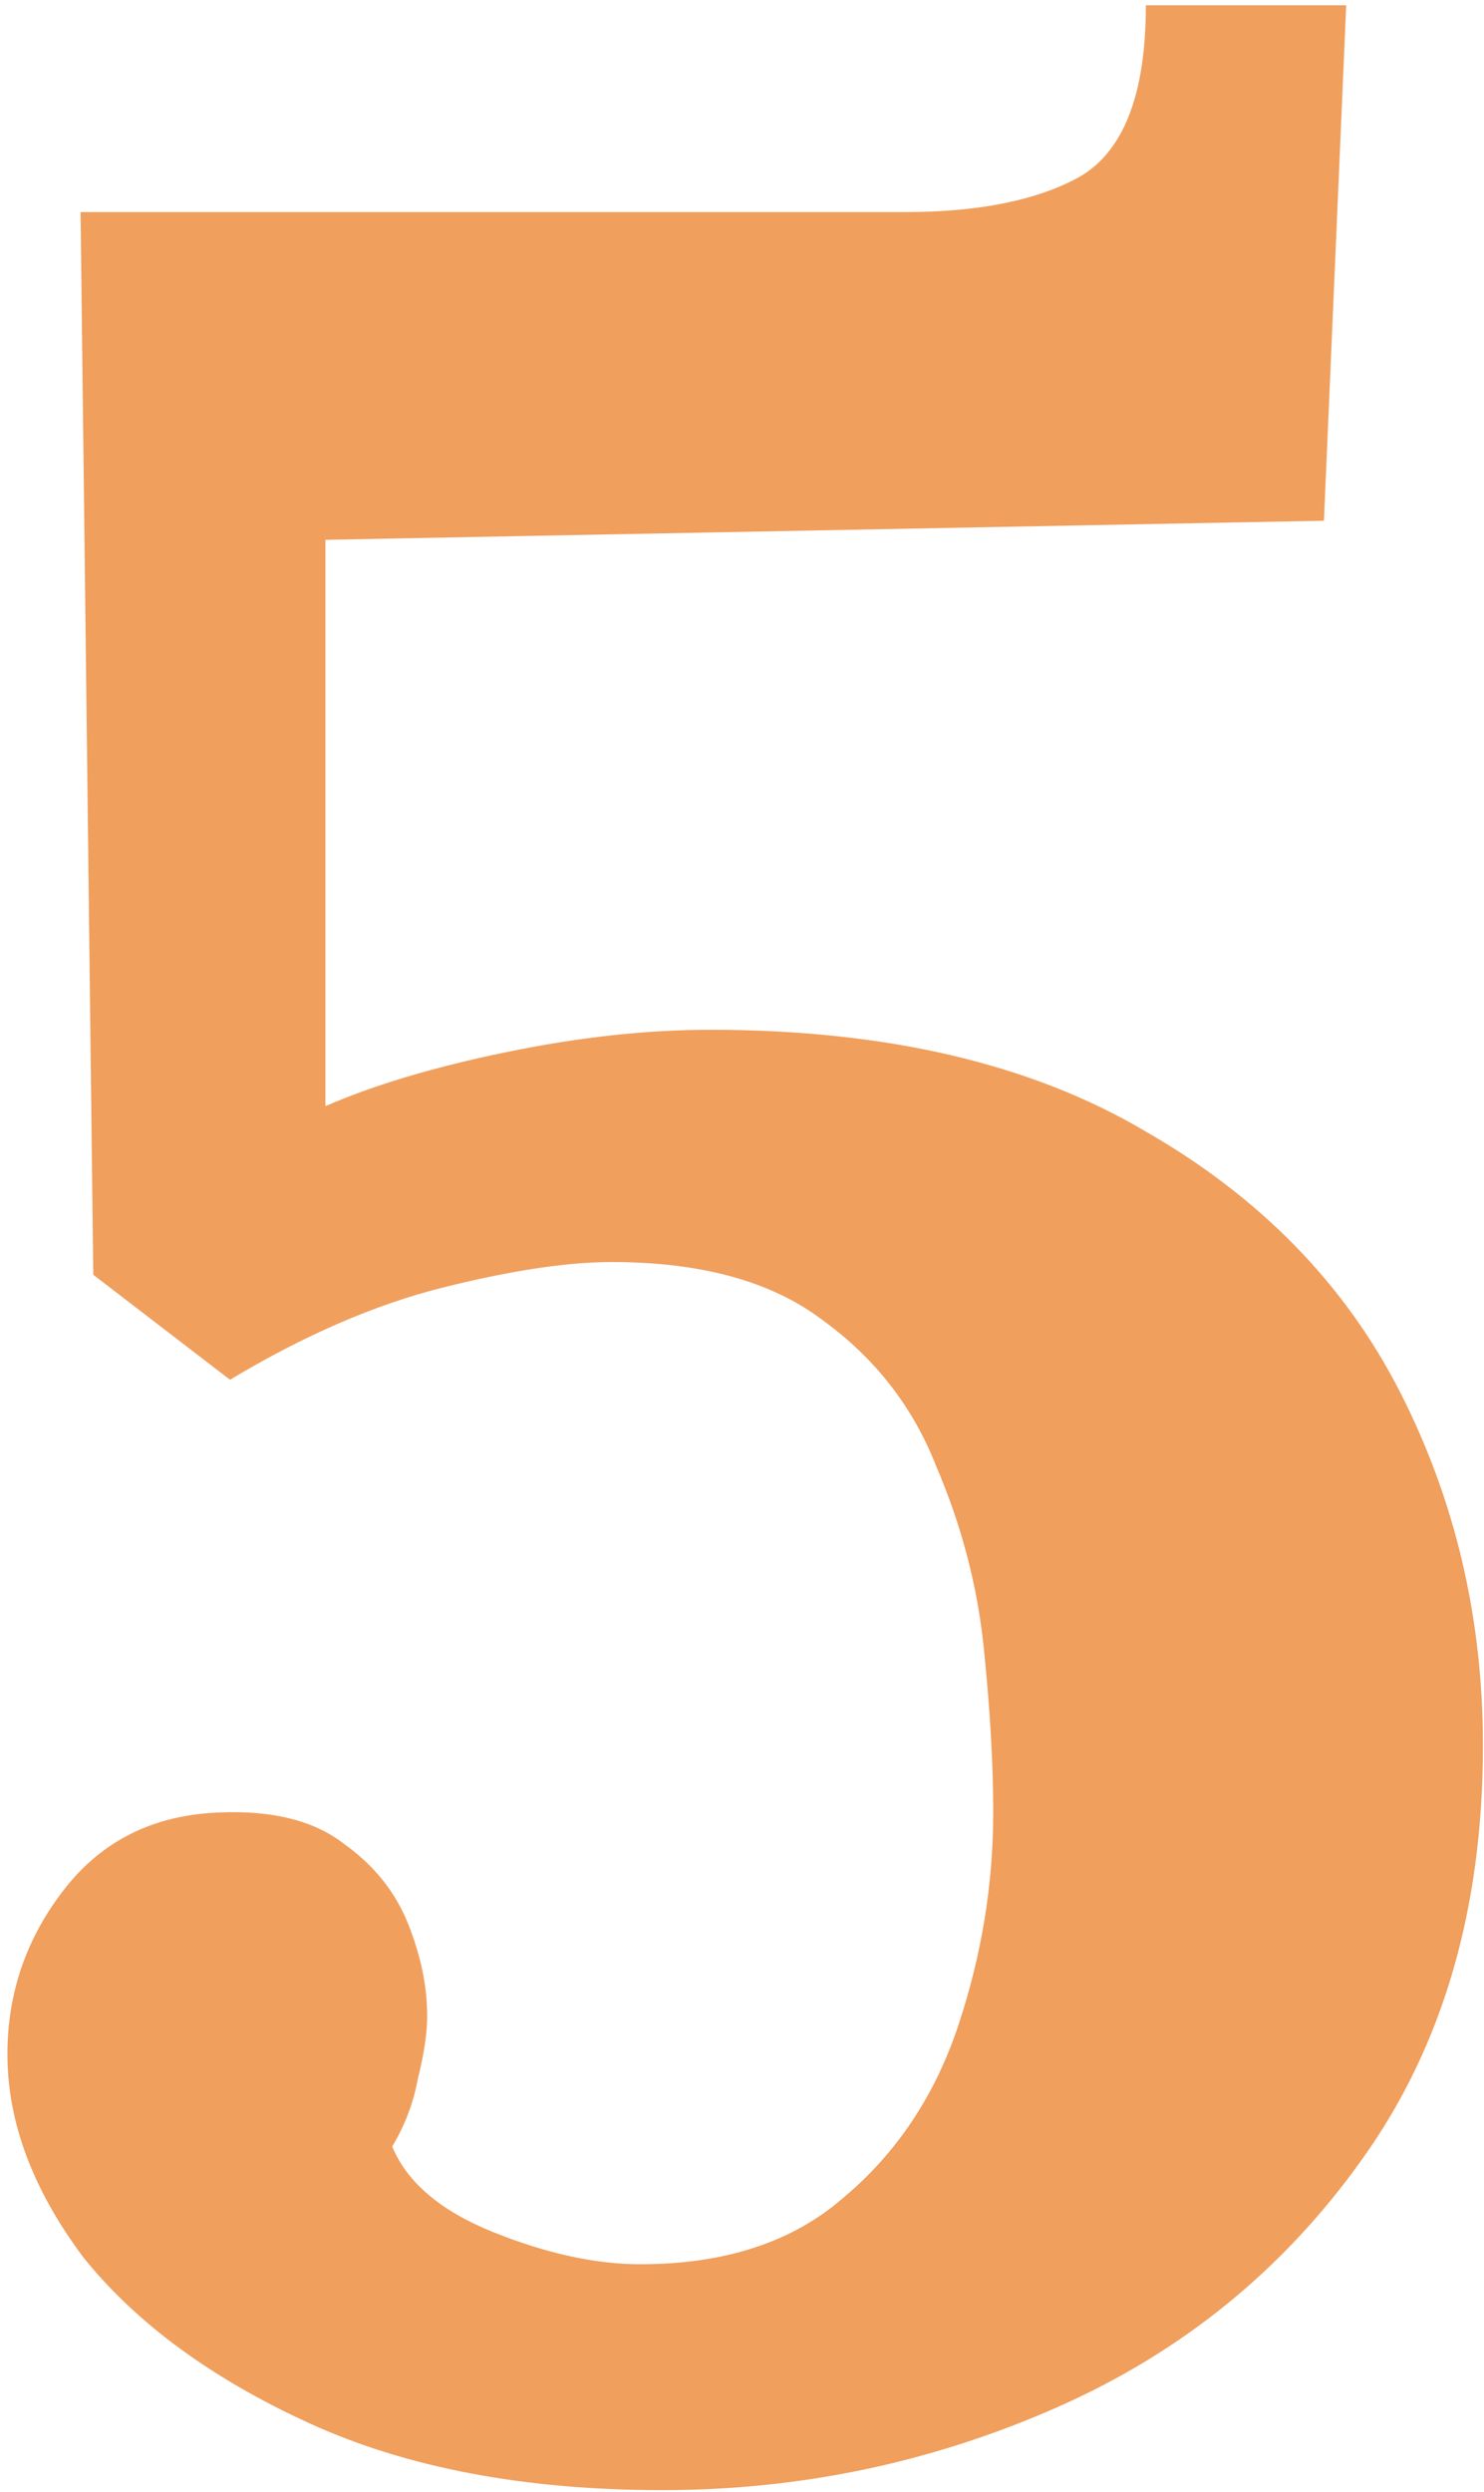 <?xml version="1.0" encoding="UTF-8"?> <svg xmlns="http://www.w3.org/2000/svg" width="56" height="94" viewBox="0 0 56 94" fill="none"> <path d="M25 93.92C19.8 93.92 15.36 93.08 11.68 91.4C8 89.72 5.16 87.64 3.16 85.16C1.24 82.6 0.28 80.04 0.28 77.48C0.28 75.16 1 73.08 2.44 71.24C3.88 69.4 5.84 68.44 8.32 68.36C10.32 68.28 11.88 68.68 13 69.56C14.12 70.36 14.92 71.36 15.4 72.56C15.88 73.76 16.12 74.92 16.12 76.04C16.12 76.68 16 77.48 15.76 78.44C15.6 79.32 15.28 80.16 14.8 80.96C15.36 82.32 16.64 83.4 18.64 84.2C20.64 85 22.48 85.4 24.16 85.4C27.36 85.4 29.92 84.56 31.84 82.88C33.84 81.2 35.28 79.04 36.16 76.4C37.04 73.76 37.48 71.08 37.48 68.36C37.48 66.52 37.36 64.44 37.12 62.12C36.88 59.8 36.28 57.52 35.32 55.28C34.44 53.04 33 51.2 31 49.76C29.08 48.32 26.44 47.6 23.08 47.6C21.4 47.6 19.28 47.92 16.72 48.56C14.16 49.2 11.48 50.36 8.68 52.04L3.52 48.08L3.04 8H34.12C36.92 8 39.12 7.56 40.72 6.68C42.4 5.72 43.24 3.56 43.24 0.2H50.8L49.96 19.64L12.28 20.36V41.72C14.12 40.92 16.4 40.24 19.12 39.68C21.84 39.12 24.4 38.84 26.8 38.84C33.44 38.84 38.92 40.12 43.24 42.68C47.56 45.16 50.76 48.44 52.84 52.52C54.92 56.6 55.96 61.04 55.96 65.84C55.96 72 54.44 77.2 51.4 81.44C48.44 85.6 44.6 88.72 39.88 90.8C35.16 92.88 30.2 93.92 25 93.92Z" fill="#F09F5D"></path> </svg> 